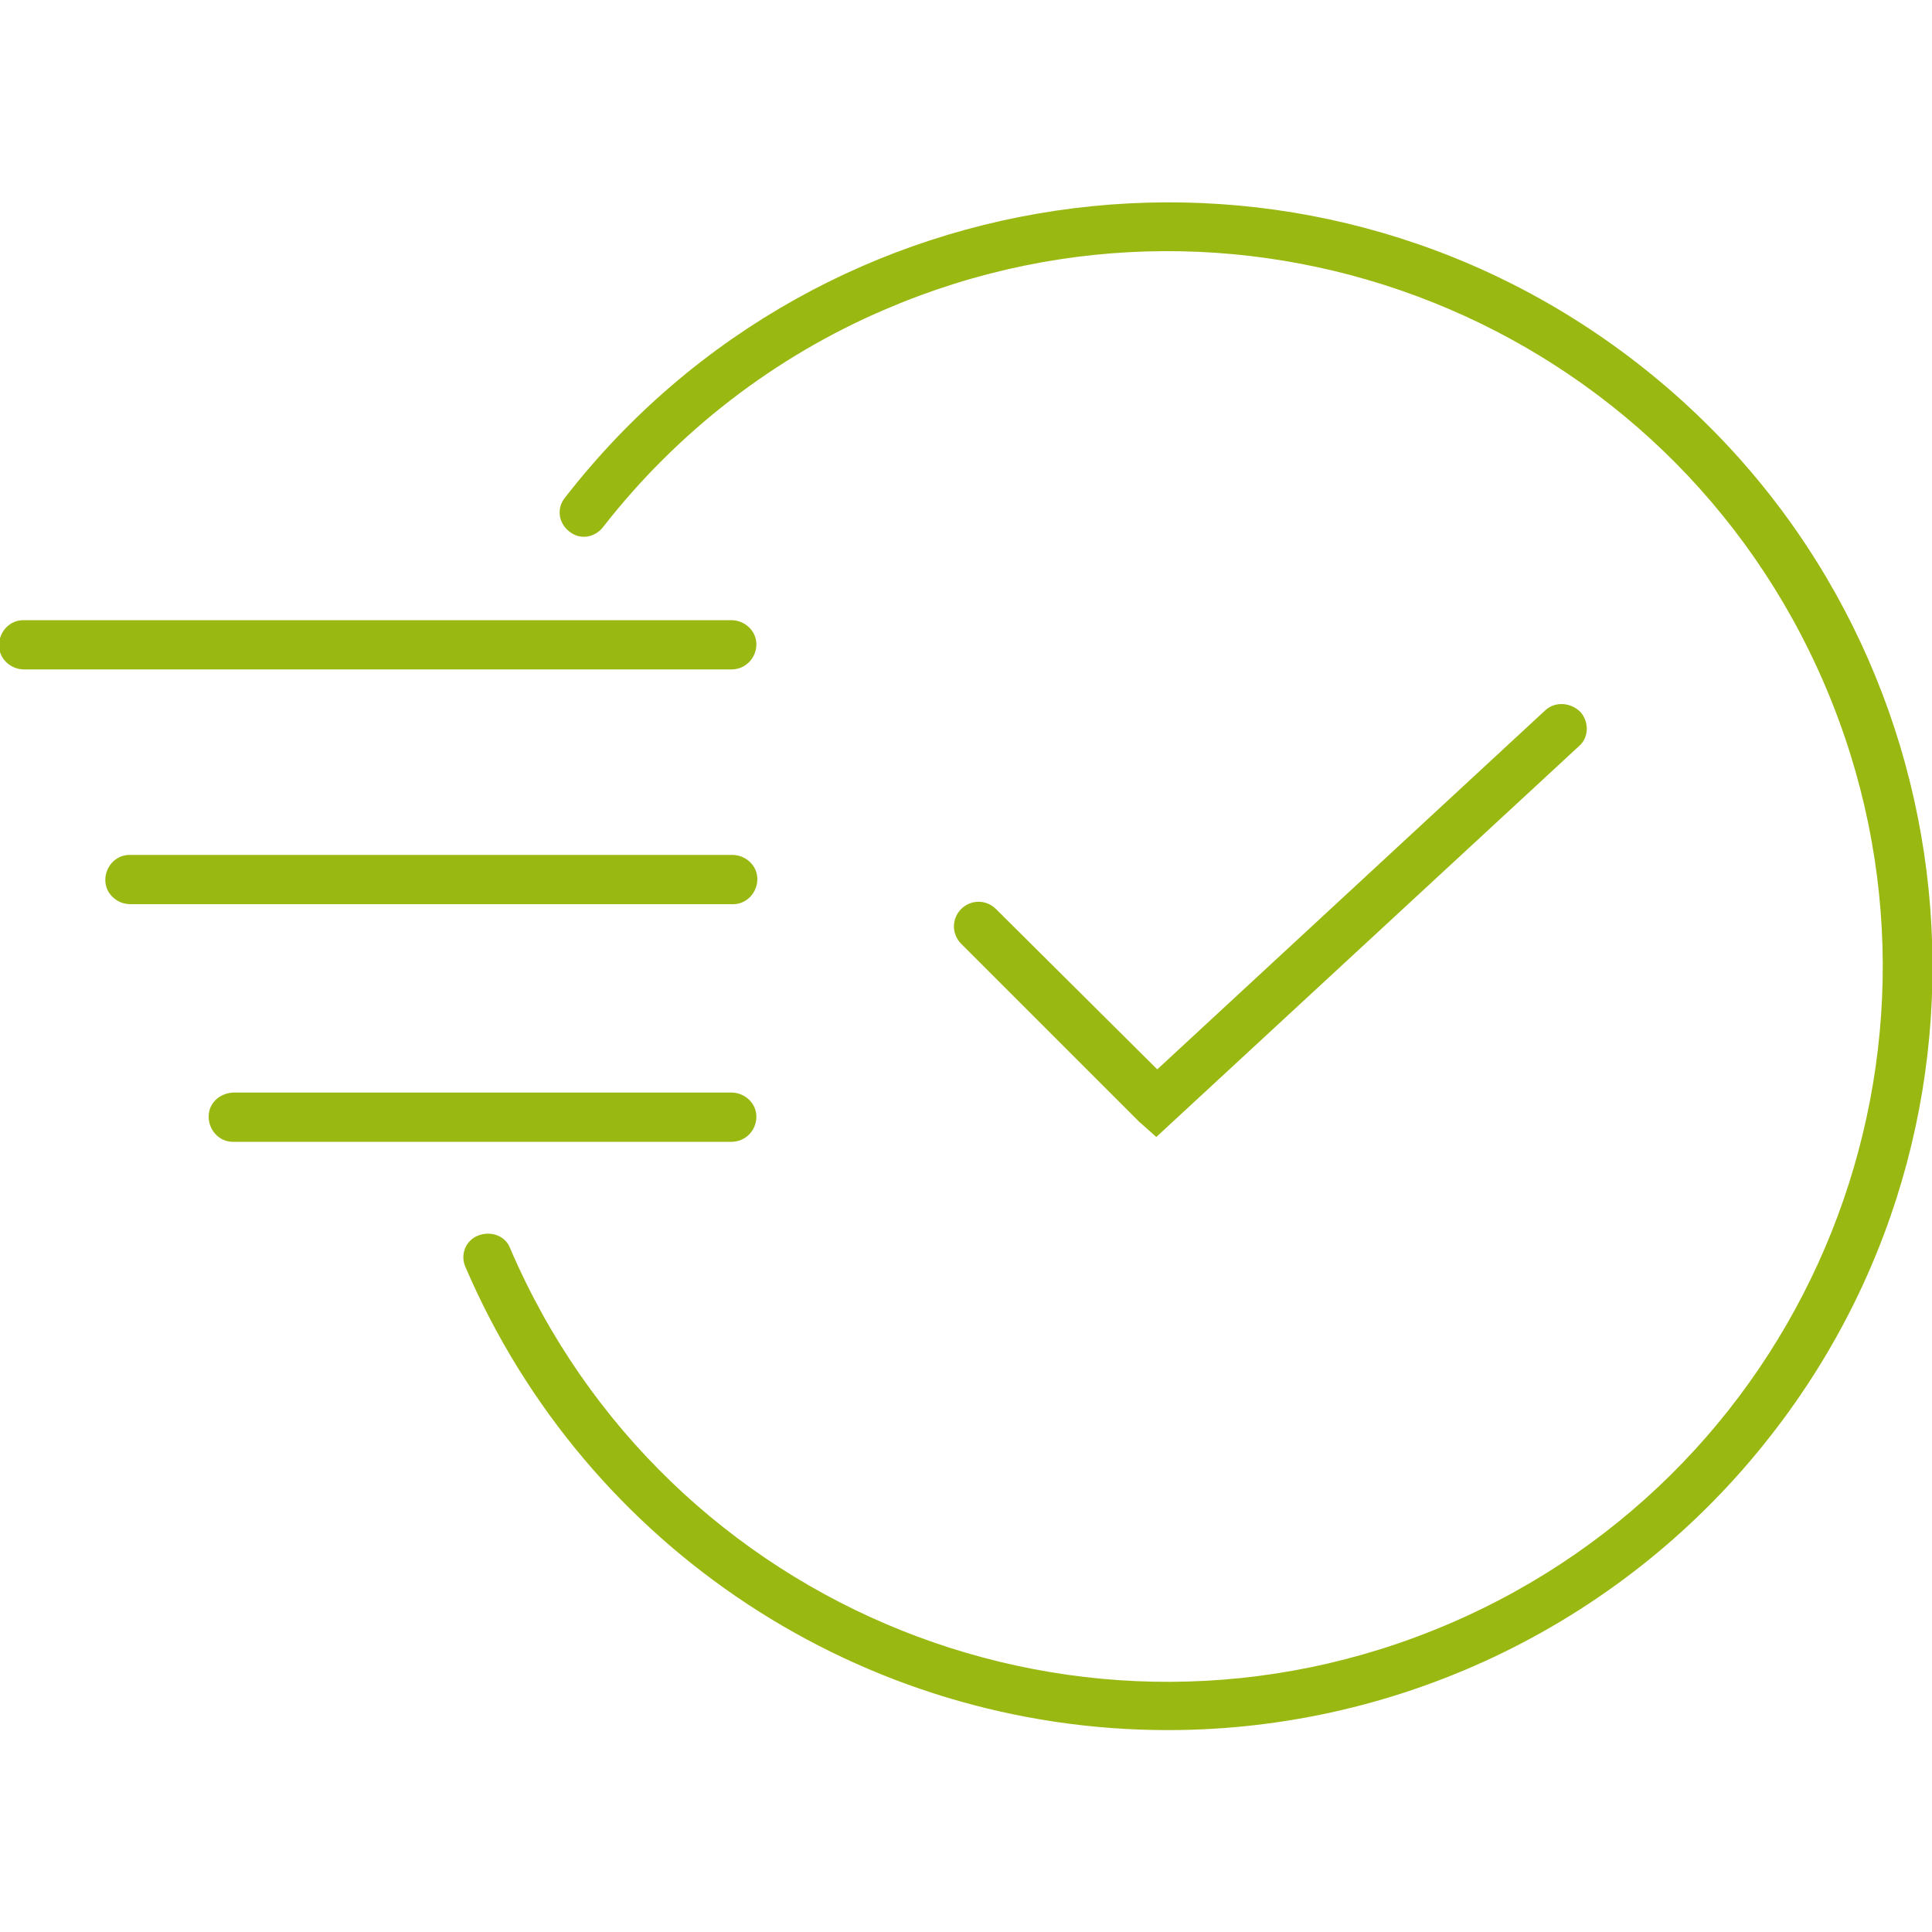 <?xml version="1.0" encoding="utf-8"?>
<!-- Generator: Adobe Illustrator 26.0.1, SVG Export Plug-In . SVG Version: 6.00 Build 0)  -->
<svg version="1.1" id="Raggruppa_883" xmlns="http://www.w3.org/2000/svg" xmlns:xlink="http://www.w3.org/1999/xlink" x="0px"
	 y="0px" viewBox="0 0 200 200" style="enable-background:new 0 0 200 200;" xml:space="preserve">
<style type="text/css">
	.st0{fill:#9AB812;}
</style>
<g id="Raggruppa_882" transform="translate(0 0)">
	<path id="Tracciato_339" class="st0" d="M120.9,179.1c-31.6,0-60.2-18.8-72.7-47.9c-0.6-1.3,0-2.8,1.3-3.3s2.8,0,3.3,1.3l0,0
		c16.1,37.6,59.6,55,97.2,38.9s55-59.6,38.9-97.2s-59.6-55-97.2-38.9c-11.5,4.9-21.6,12.7-29.3,22.6c-0.9,1.1-2.4,1.3-3.5,0.4
		s-1.3-2.4-0.4-3.5C85.3,17,135,10.8,169.5,37.6s40.7,76.5,13.9,110.9C168.4,167.8,145.3,179.1,120.9,179.1"/>
	<path id="Tracciato_340" class="st0" d="M75.7,69.3H2.5c-1.4,0-2.6-1.1-2.6-2.5s1.1-2.6,2.5-2.6h0.1h73.2c1.4,0,2.6,1.1,2.6,2.5
		S77.2,69.3,75.7,69.3C75.8,69.3,75.8,69.3,75.7,69.3"/>
	<path id="Tracciato_341" class="st0" d="M75.7,93.6H13.5c-1.4,0-2.6-1.1-2.6-2.5s1.1-2.6,2.5-2.6h0.1h62.3c1.4,0,2.6,1.1,2.6,2.5
		s-1.1,2.6-2.5,2.6C75.8,93.6,75.8,93.6,75.7,93.6"/>
	<path id="Tracciato_342" class="st0" d="M75.7,118.2H24.1c-1.4,0-2.5-1.2-2.5-2.6s1.1-2.4,2.5-2.5h51.6c1.4,0,2.6,1.1,2.6,2.5
		S77.2,118.2,75.7,118.2C75.8,118.2,75.8,118.2,75.7,118.2"/>
	<path id="Tracciato_343" class="st0" d="M119.7,117.7l-1.8-1.6L99.5,97.7c-1-1-1-2.6,0-3.6s2.6-1,3.6,0l16.7,16.6L160,73.5
		c1-0.9,2.6-0.8,3.6,0.2c0.9,1,0.9,2.6-0.1,3.5L119.7,117.7z"/>
</g>
</svg>
